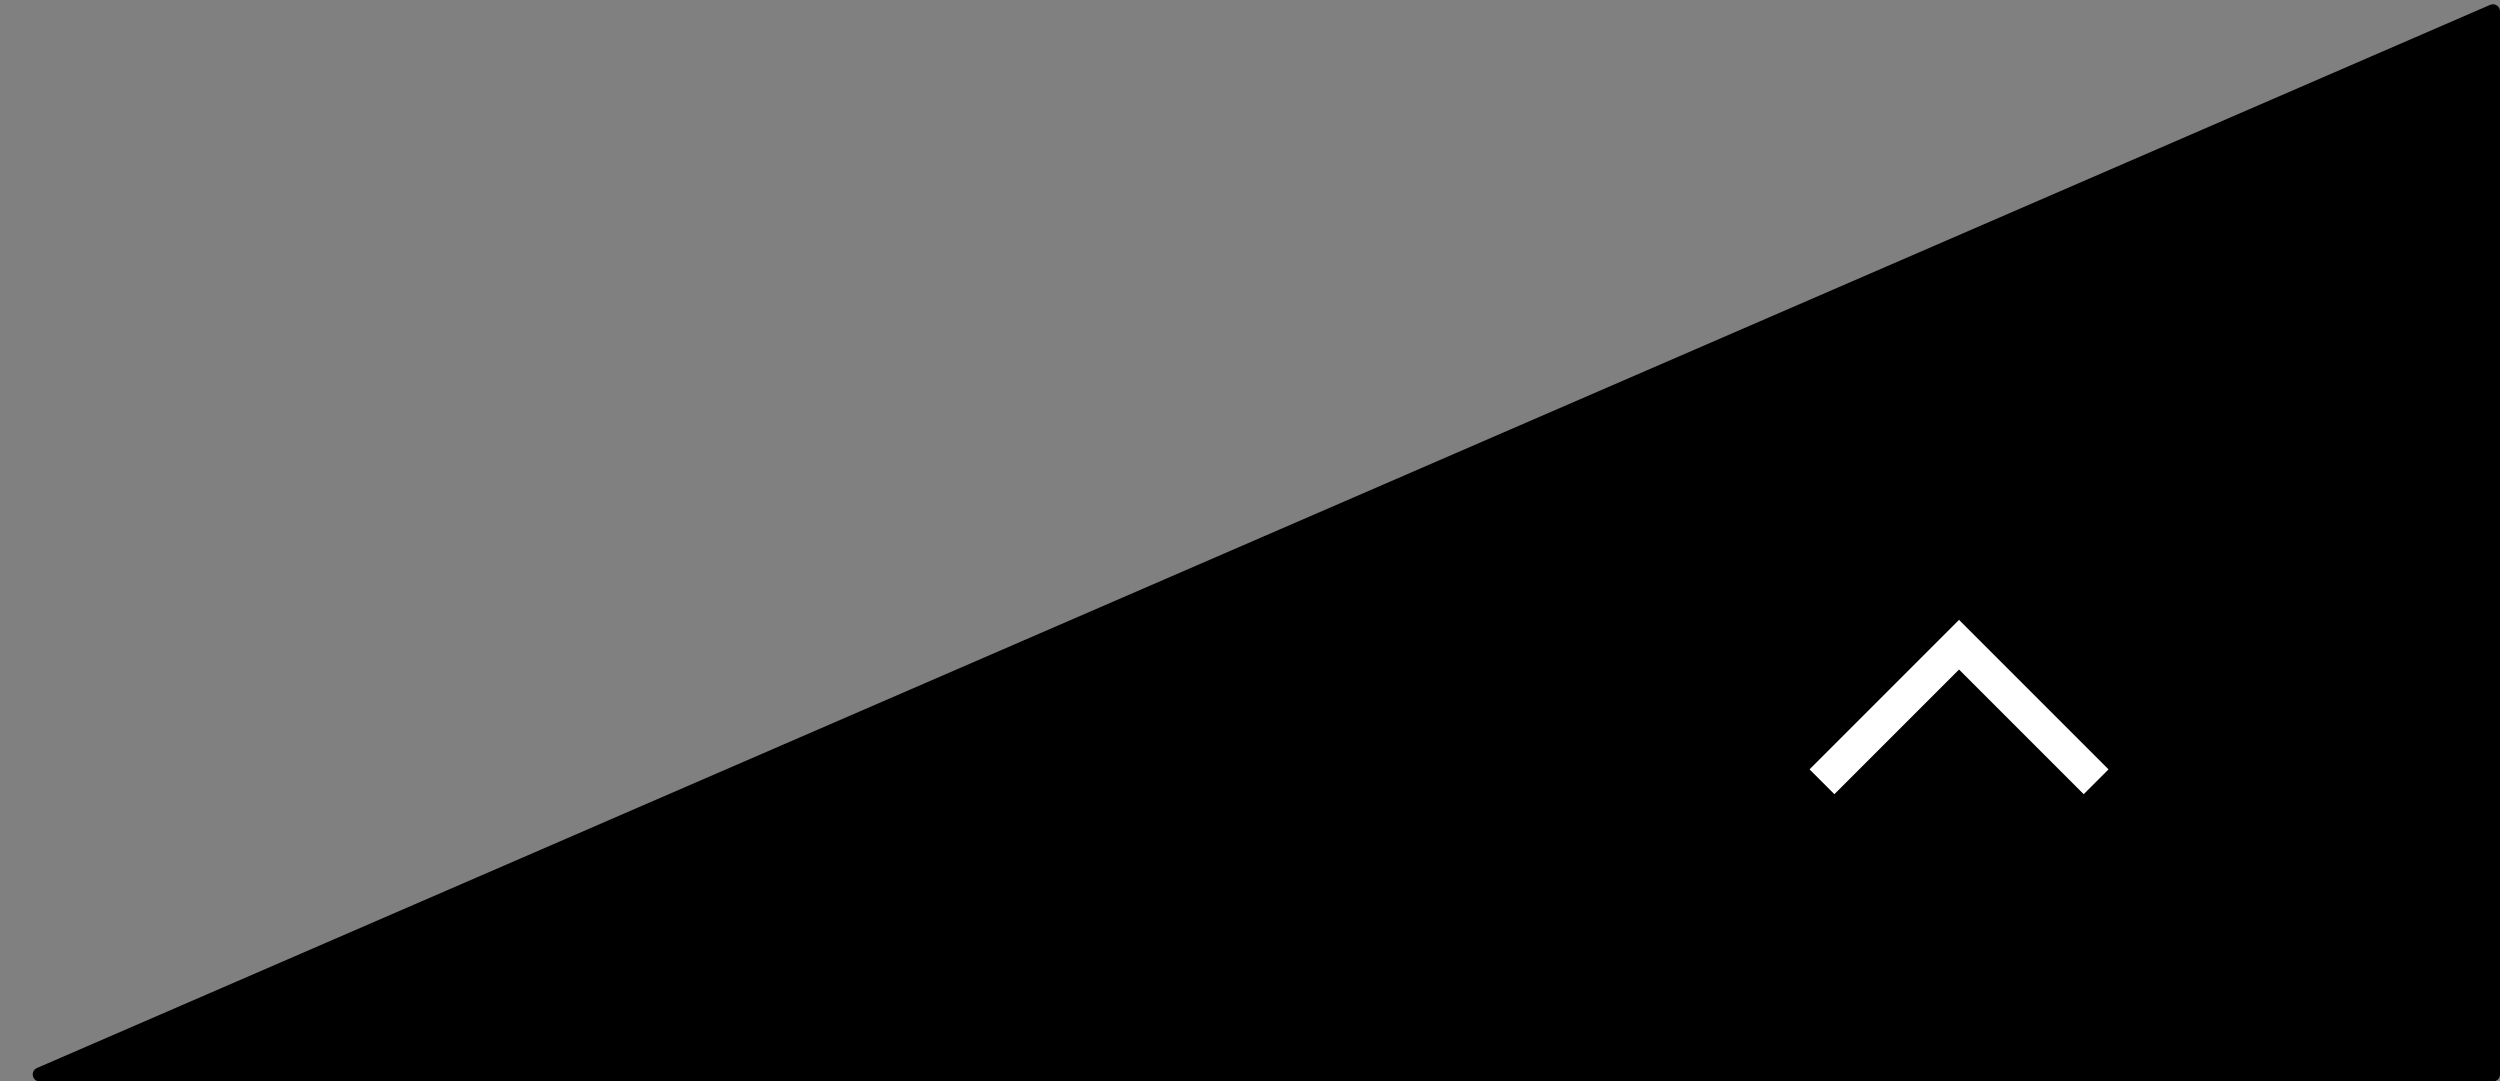 <svg width="178" height="77" viewBox="0 0 178 77" fill="none" xmlns="http://www.w3.org/2000/svg">
<rect x="0" y="0" width="178" height="77" fill="#808080" stroke="none"/>
<path d="M178 0.803V76.5C178 76.776 177.776 77 177.5 77H2.833C2.29 77 2.136 76.257 2.634 76.041L177.301 0.345C177.631 0.202 178 0.444 178 0.803Z" fill="black"/>
<path d="M129.724 55.662L139.483 45.902L149.243 55.662" stroke="white" stroke-width="2.5"/>
</svg>
